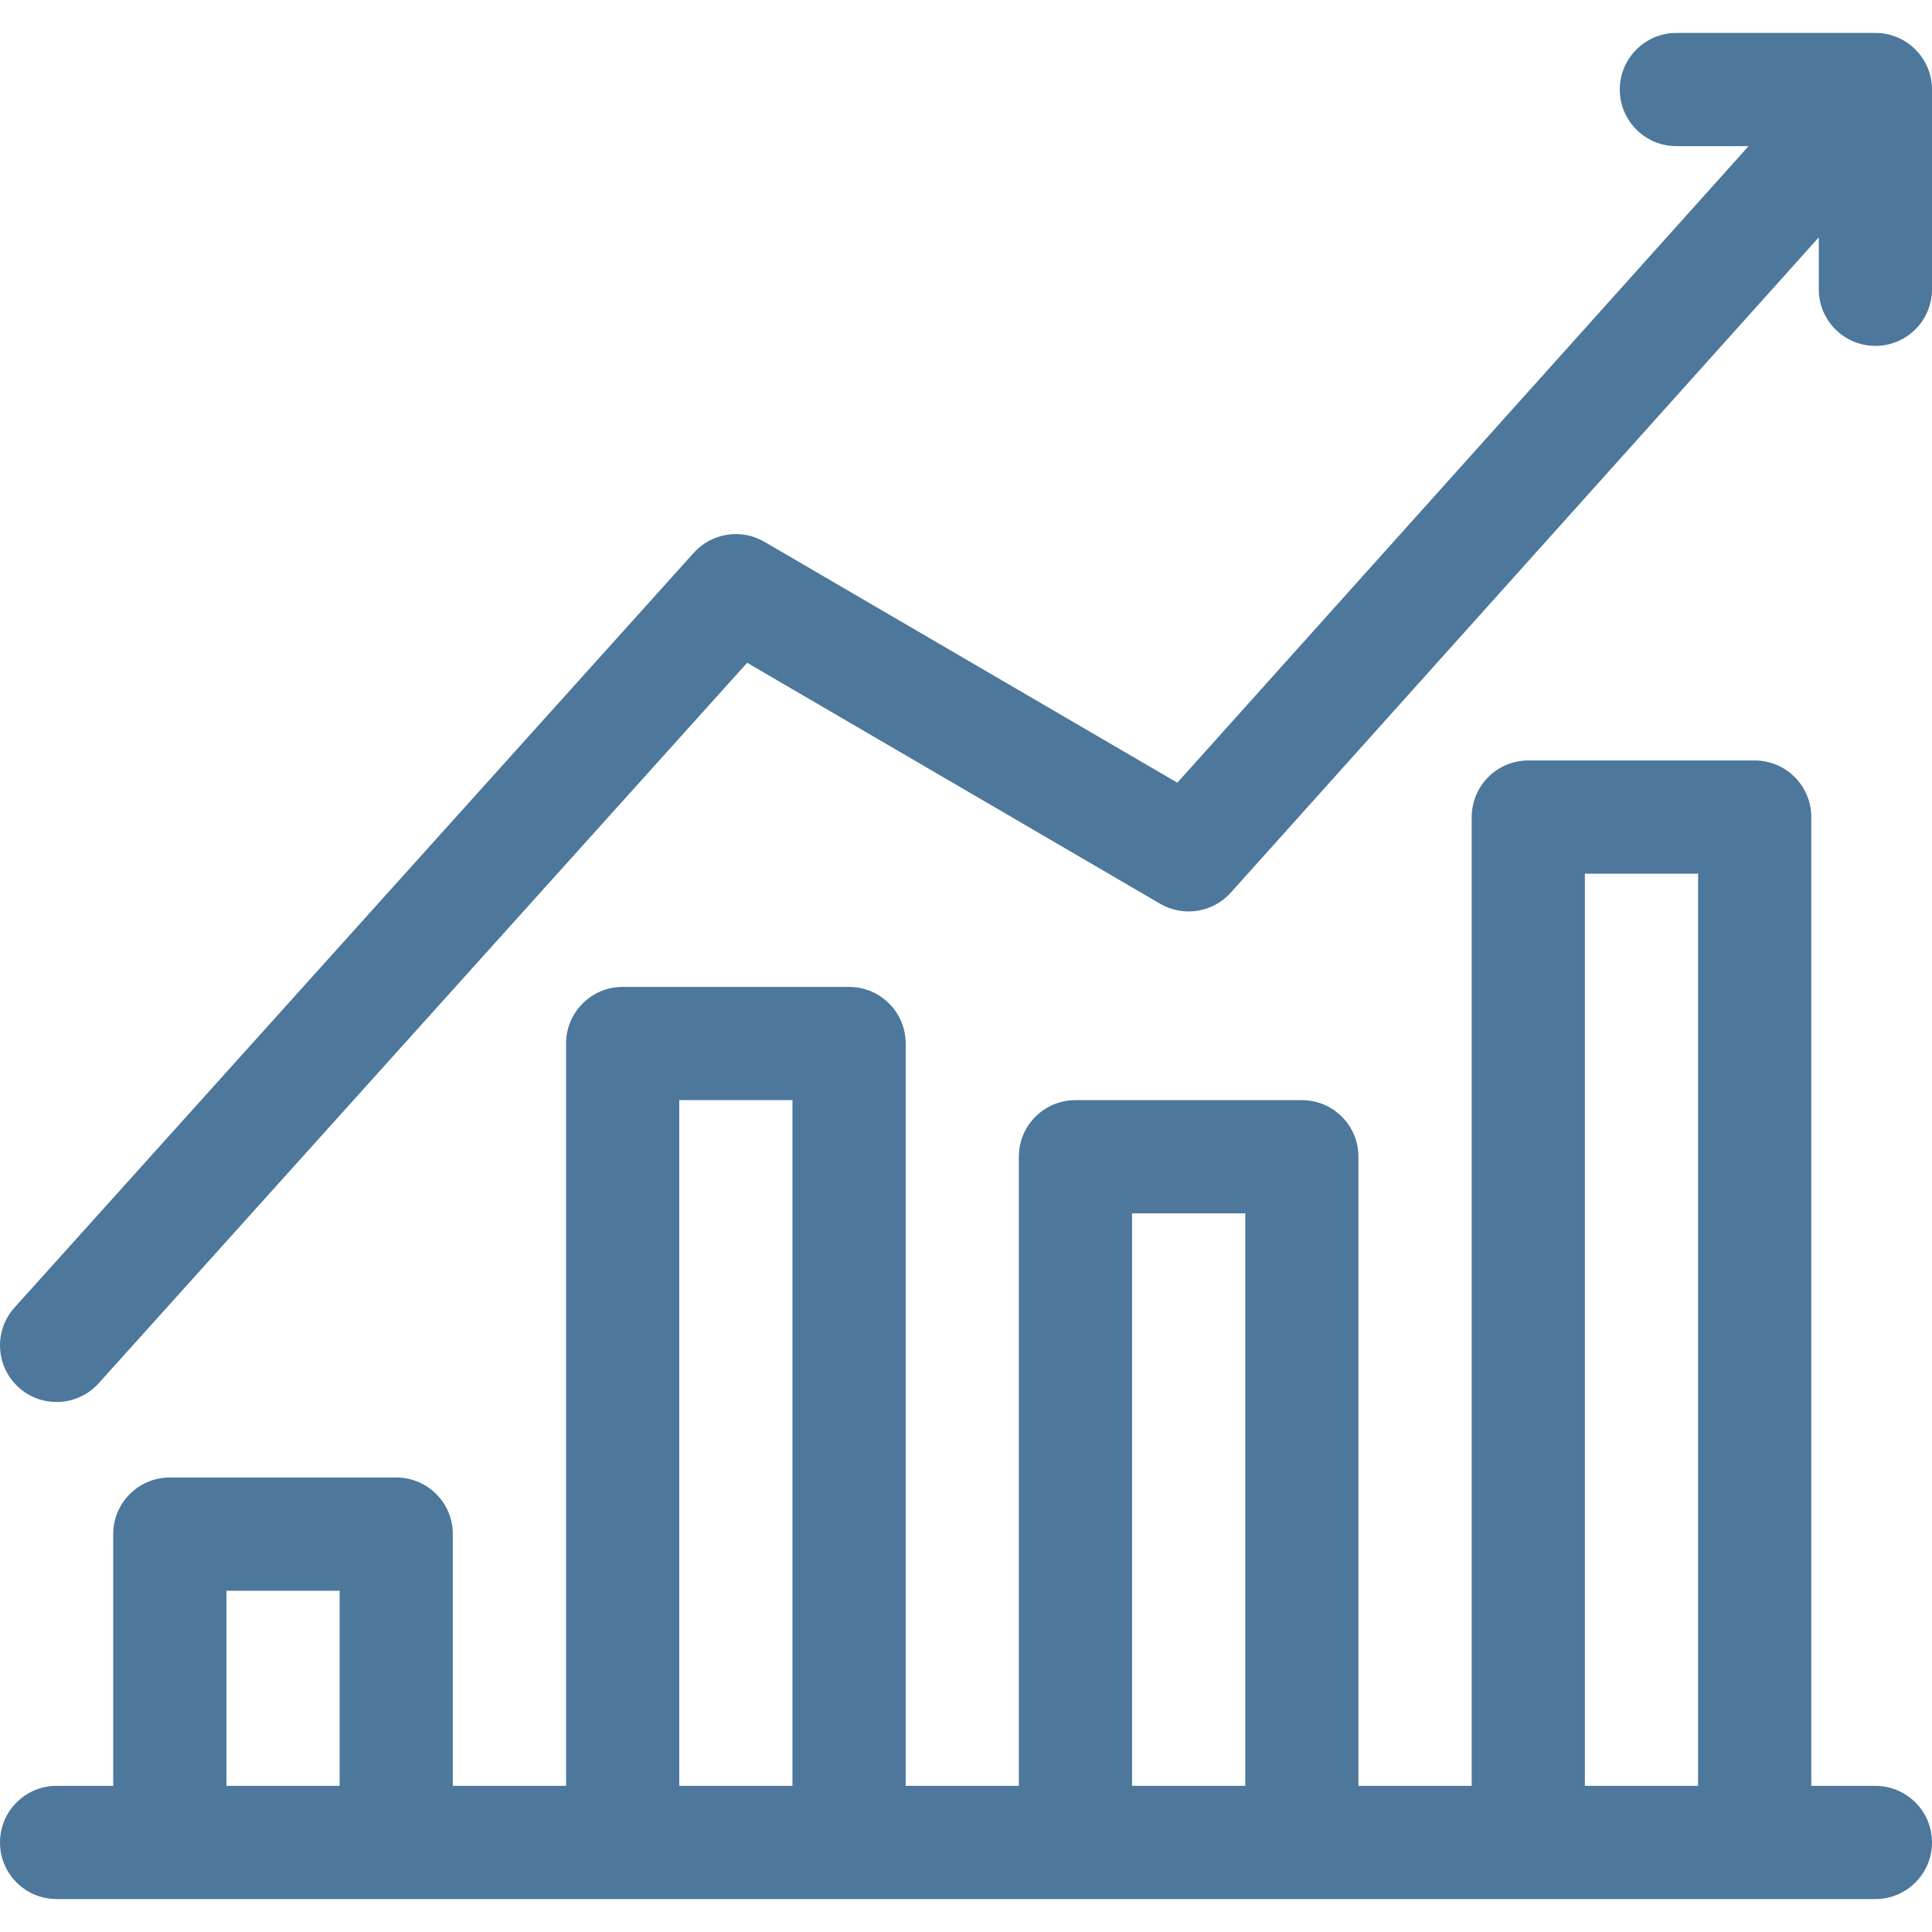 <svg width="40" height="40" viewBox="0 0 40 40" fill="none" xmlns="http://www.w3.org/2000/svg">
<g clip-path="url(#clip0_1_329)">
<path d="M38.828 36.974H37.501V16.917C37.501 16.27 36.976 15.745 36.329 15.745H31.641C30.994 15.745 30.47 16.27 30.47 16.917V36.974H28.125V23.949C28.125 23.302 27.601 22.777 26.954 22.777H22.266C21.619 22.777 21.094 23.302 21.094 23.949V36.974H18.751V21.605C18.751 20.958 18.226 20.433 17.579 20.433H12.891C12.244 20.433 11.72 20.958 11.72 21.605V36.974H9.375V31.762C9.375 31.114 8.851 30.59 8.204 30.59H3.516C2.869 30.59 2.344 31.114 2.344 31.762V36.974H1.172C0.525 36.974 0 37.499 0 38.146C0 38.793 0.525 39.318 1.172 39.318H38.828C39.475 39.318 40 38.793 40 38.146C40 37.499 39.475 36.974 38.828 36.974ZM4.688 36.974V32.934H7.032V36.974H4.688ZM14.063 36.974V22.777H16.407V36.974H14.063ZM23.438 36.974V25.121H25.782V36.974H23.438ZM32.813 36.974V18.089H35.157V36.974H32.813Z" fill="#4D779B"/>
<path d="M38.828 0.682H34.708C34.061 0.682 33.536 1.207 33.536 1.854C33.536 2.501 34.061 3.026 34.708 3.026H36.202L24.375 16.205L15.826 11.217C15.346 10.937 14.736 11.033 14.364 11.445L0.301 27.071C-0.132 27.552 -0.093 28.293 0.388 28.726C0.612 28.928 0.892 29.027 1.172 29.027C1.492 29.027 1.812 28.896 2.043 28.639L15.469 13.722L24.019 18.711C24.5 18.991 25.111 18.895 25.482 18.481L37.656 4.914V5.989C37.656 6.637 38.181 7.161 38.828 7.161C39.475 7.161 40 6.637 40 5.989V1.854C40 1.207 39.475 0.682 38.828 0.682Z" fill="#4D779B"/>
</g>
<defs>
<clipPath id="clip0_1_329">
<rect width="40" height="40" fill="white"/>
</clipPath>
</defs>
</svg>
